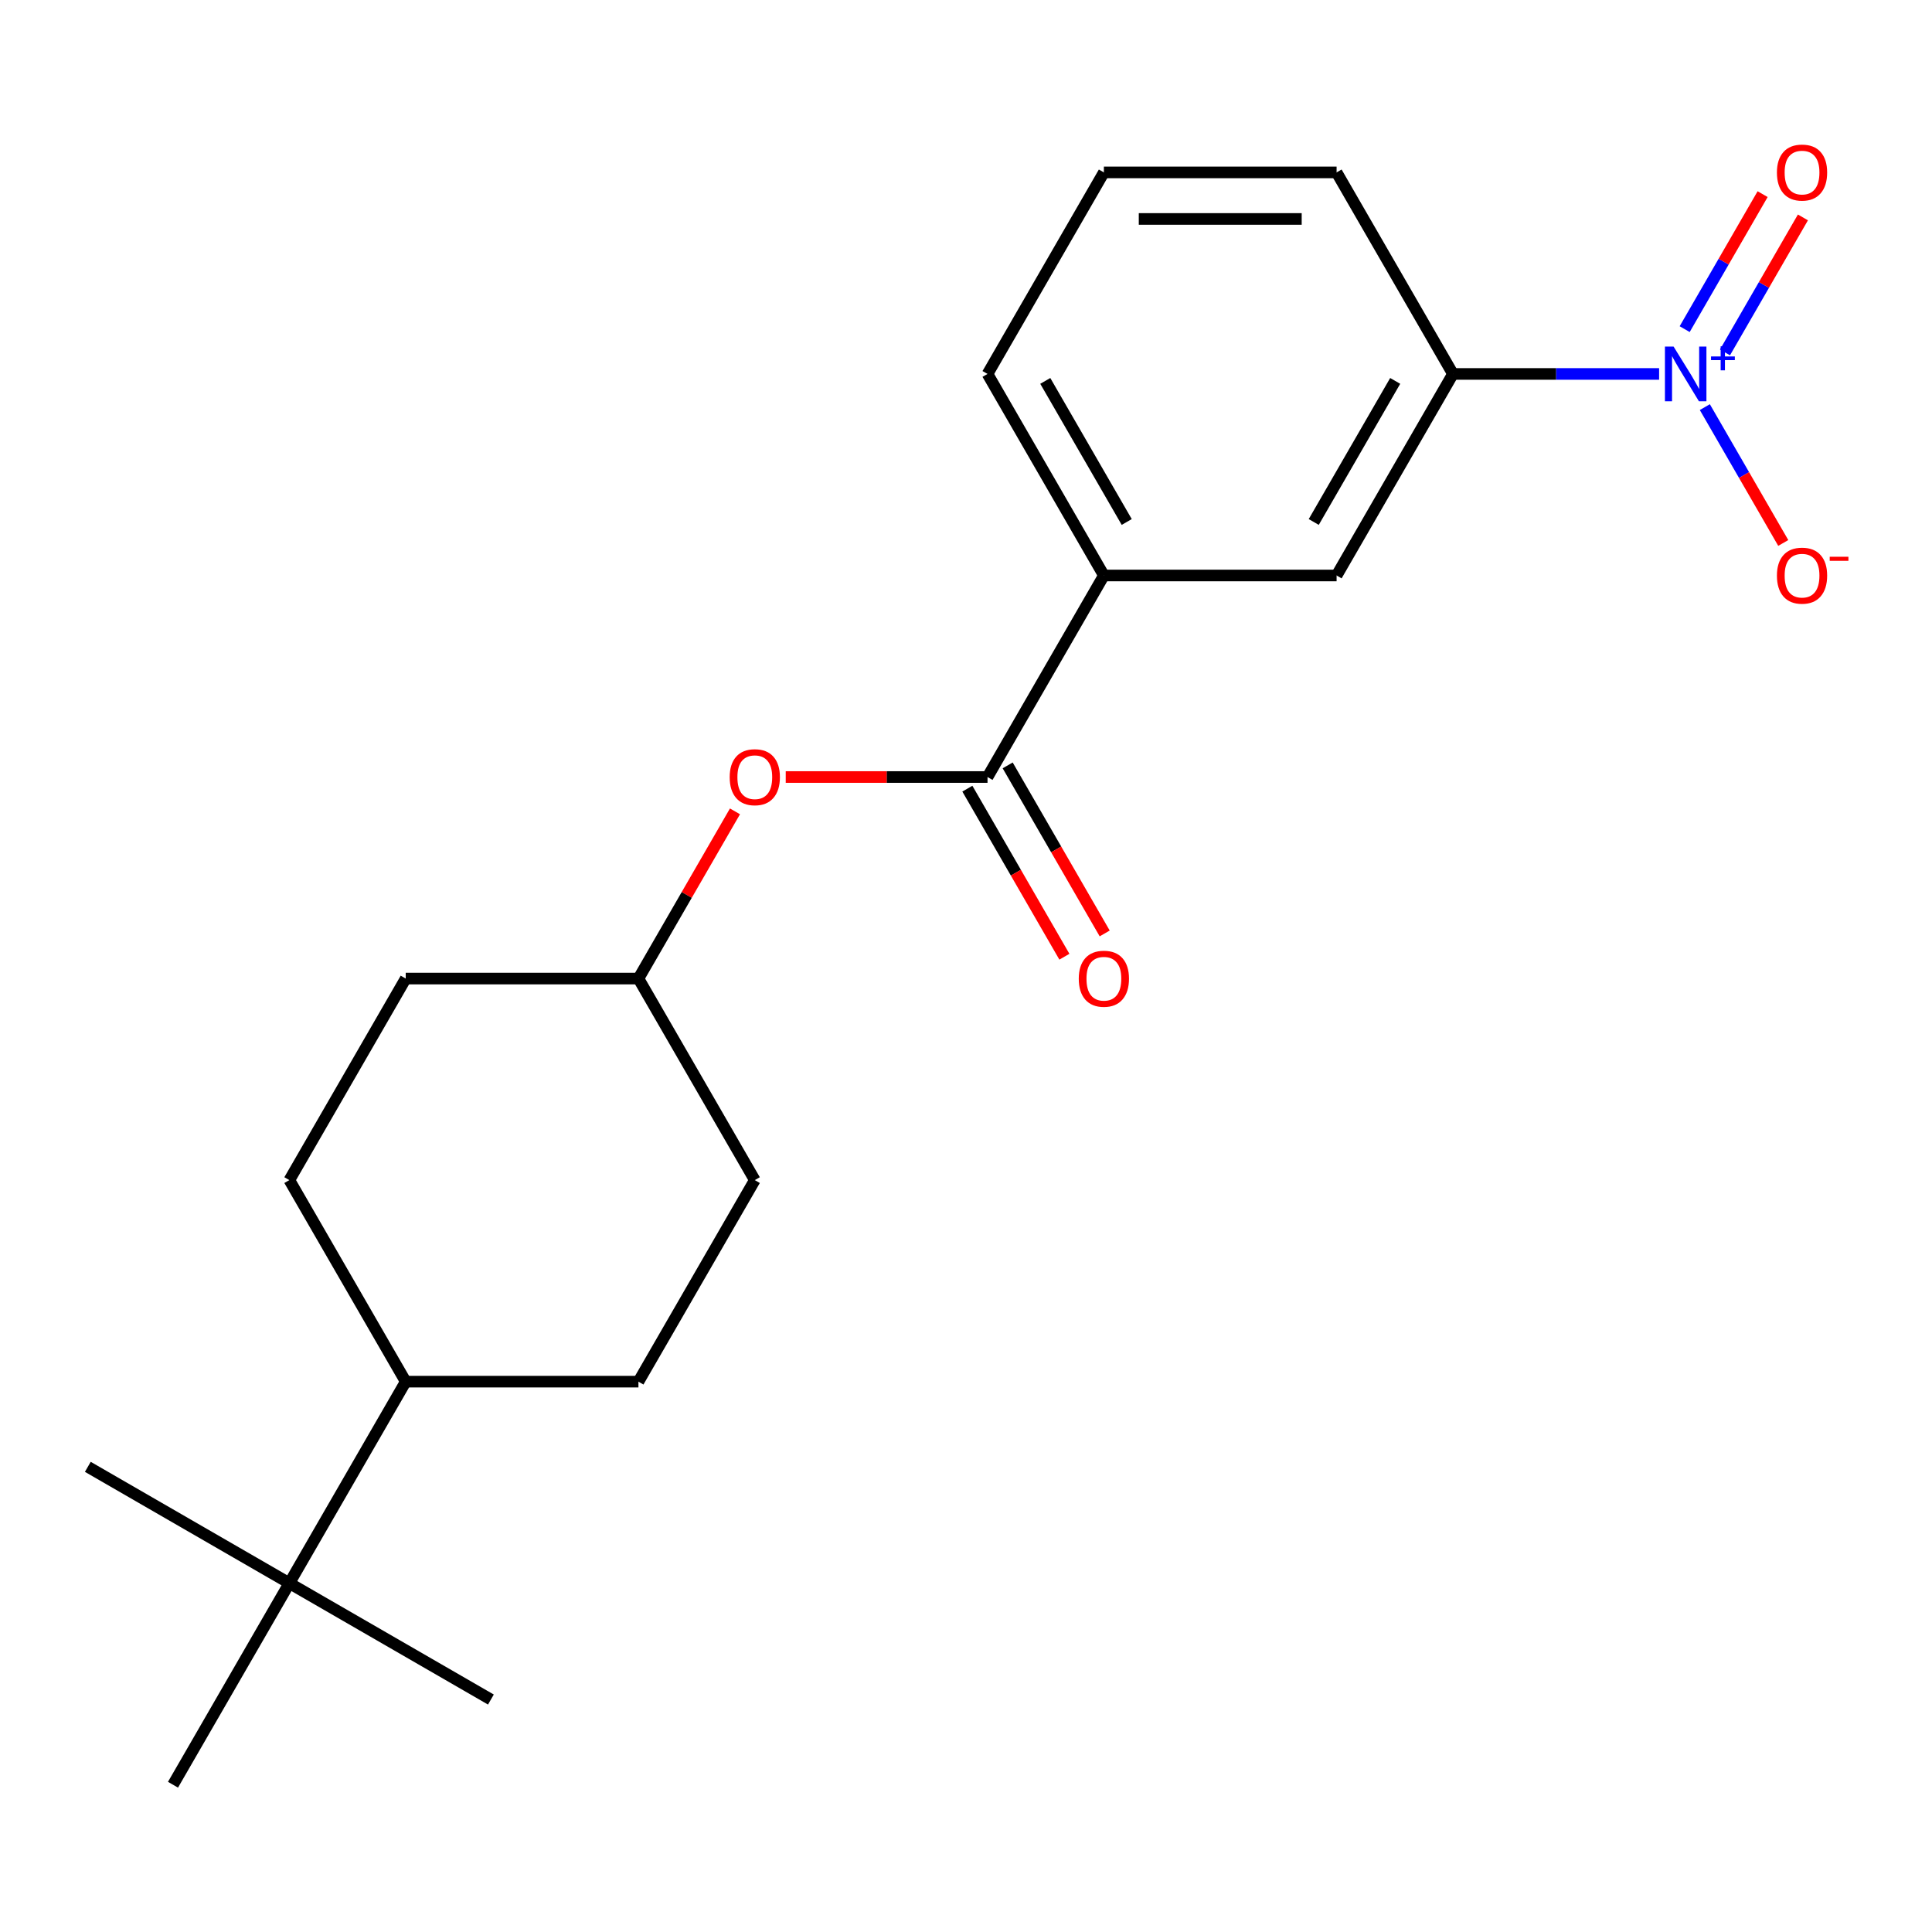 <?xml version='1.0' encoding='iso-8859-1'?>
<svg version='1.1' baseProfile='full'
              xmlns='http://www.w3.org/2000/svg'
                      xmlns:rdkit='http://www.rdkit.org/xml'
                      xmlns:xlink='http://www.w3.org/1999/xlink'
                  xml:space='preserve'
width='1000px' height='1000px' viewBox='0 0 1000 1000'>
<!-- END OF HEADER -->
<rect style='opacity:1.0;fill:#FFFFFF;stroke:none' width='1000' height='1000' x='0' y='0'> </rect>
<path class='bond-1' d='M 858.753,193.553 L 805.401,193.553' style='fill:none;fill-rule:evenodd;stroke:#0000FF;stroke-width:6px;stroke-linecap:butt;stroke-linejoin:miter;stroke-opacity:1' />
<path class='bond-1' d='M 805.401,193.553 L 752.049,193.553' style='fill:none;fill-rule:evenodd;stroke:#000000;stroke-width:6px;stroke-linecap:butt;stroke-linejoin:miter;stroke-opacity:1' />
<path class='bond-5' d='M 882.418,210.725 L 902.715,245.88' style='fill:none;fill-rule:evenodd;stroke:#0000FF;stroke-width:6px;stroke-linecap:butt;stroke-linejoin:miter;stroke-opacity:1' />
<path class='bond-5' d='M 902.715,245.88 L 923.011,281.035' style='fill:none;fill-rule:evenodd;stroke:#FF0000;stroke-width:6px;stroke-linecap:butt;stroke-linejoin:miter;stroke-opacity:1' />
<path class='bond-6' d='M 892.85,182.405 L 913.019,147.47' style='fill:none;fill-rule:evenodd;stroke:#0000FF;stroke-width:6px;stroke-linecap:butt;stroke-linejoin:miter;stroke-opacity:1' />
<path class='bond-6' d='M 913.019,147.47 L 933.189,112.534' style='fill:none;fill-rule:evenodd;stroke:#FF0000;stroke-width:6px;stroke-linecap:butt;stroke-linejoin:miter;stroke-opacity:1' />
<path class='bond-6' d='M 871.986,170.359 L 892.156,135.424' style='fill:none;fill-rule:evenodd;stroke:#0000FF;stroke-width:6px;stroke-linecap:butt;stroke-linejoin:miter;stroke-opacity:1' />
<path class='bond-6' d='M 892.156,135.424 L 912.326,100.489' style='fill:none;fill-rule:evenodd;stroke:#FF0000;stroke-width:6px;stroke-linecap:butt;stroke-linejoin:miter;stroke-opacity:1' />
<path class='bond-0' d='M 511.138,402.188 L 571.366,297.871' style='fill:none;fill-rule:evenodd;stroke:#000000;stroke-width:6px;stroke-linecap:butt;stroke-linejoin:miter;stroke-opacity:1' />
<path class='bond-4' d='M 511.138,402.188 L 458.916,402.188' style='fill:none;fill-rule:evenodd;stroke:#000000;stroke-width:6px;stroke-linecap:butt;stroke-linejoin:miter;stroke-opacity:1' />
<path class='bond-4' d='M 458.916,402.188 L 406.694,402.188' style='fill:none;fill-rule:evenodd;stroke:#FF0000;stroke-width:6px;stroke-linecap:butt;stroke-linejoin:miter;stroke-opacity:1' />
<path class='bond-8' d='M 500.706,408.211 L 525.817,451.704' style='fill:none;fill-rule:evenodd;stroke:#000000;stroke-width:6px;stroke-linecap:butt;stroke-linejoin:miter;stroke-opacity:1' />
<path class='bond-8' d='M 525.817,451.704 L 550.928,495.197' style='fill:none;fill-rule:evenodd;stroke:#FF0000;stroke-width:6px;stroke-linecap:butt;stroke-linejoin:miter;stroke-opacity:1' />
<path class='bond-8' d='M 521.57,396.165 L 546.68,439.658' style='fill:none;fill-rule:evenodd;stroke:#000000;stroke-width:6px;stroke-linecap:butt;stroke-linejoin:miter;stroke-opacity:1' />
<path class='bond-8' d='M 546.68,439.658 L 571.791,483.151' style='fill:none;fill-rule:evenodd;stroke:#FF0000;stroke-width:6px;stroke-linecap:butt;stroke-linejoin:miter;stroke-opacity:1' />
<path class='bond-3' d='M 752.049,193.553 L 691.821,297.871' style='fill:none;fill-rule:evenodd;stroke:#000000;stroke-width:6px;stroke-linecap:butt;stroke-linejoin:miter;stroke-opacity:1' />
<path class='bond-3' d='M 722.151,197.155 L 679.992,270.178' style='fill:none;fill-rule:evenodd;stroke:#000000;stroke-width:6px;stroke-linecap:butt;stroke-linejoin:miter;stroke-opacity:1' />
<path class='bond-15' d='M 752.049,193.553 L 691.821,89.236' style='fill:none;fill-rule:evenodd;stroke:#000000;stroke-width:6px;stroke-linecap:butt;stroke-linejoin:miter;stroke-opacity:1' />
<path class='bond-2' d='M 571.366,297.871 L 691.821,297.871' style='fill:none;fill-rule:evenodd;stroke:#000000;stroke-width:6px;stroke-linecap:butt;stroke-linejoin:miter;stroke-opacity:1' />
<path class='bond-21' d='M 571.366,297.871 L 511.138,193.553' style='fill:none;fill-rule:evenodd;stroke:#000000;stroke-width:6px;stroke-linecap:butt;stroke-linejoin:miter;stroke-opacity:1' />
<path class='bond-21' d='M 583.195,270.178 L 541.036,197.155' style='fill:none;fill-rule:evenodd;stroke:#000000;stroke-width:6px;stroke-linecap:butt;stroke-linejoin:miter;stroke-opacity:1' />
<path class='bond-12' d='M 380.422,419.959 L 355.439,463.232' style='fill:none;fill-rule:evenodd;stroke:#FF0000;stroke-width:6px;stroke-linecap:butt;stroke-linejoin:miter;stroke-opacity:1' />
<path class='bond-12' d='M 355.439,463.232 L 330.455,506.505' style='fill:none;fill-rule:evenodd;stroke:#000000;stroke-width:6px;stroke-linecap:butt;stroke-linejoin:miter;stroke-opacity:1' />
<path class='bond-7' d='M 149.772,819.458 L 210,715.14' style='fill:none;fill-rule:evenodd;stroke:#000000;stroke-width:6px;stroke-linecap:butt;stroke-linejoin:miter;stroke-opacity:1' />
<path class='bond-18' d='M 149.772,819.458 L 45.455,759.23' style='fill:none;fill-rule:evenodd;stroke:#000000;stroke-width:6px;stroke-linecap:butt;stroke-linejoin:miter;stroke-opacity:1' />
<path class='bond-19' d='M 149.772,819.458 L 254.089,879.685' style='fill:none;fill-rule:evenodd;stroke:#000000;stroke-width:6px;stroke-linecap:butt;stroke-linejoin:miter;stroke-opacity:1' />
<path class='bond-20' d='M 149.772,819.458 L 89.544,923.775' style='fill:none;fill-rule:evenodd;stroke:#000000;stroke-width:6px;stroke-linecap:butt;stroke-linejoin:miter;stroke-opacity:1' />
<path class='bond-9' d='M 210,715.14 L 149.772,610.823' style='fill:none;fill-rule:evenodd;stroke:#000000;stroke-width:6px;stroke-linecap:butt;stroke-linejoin:miter;stroke-opacity:1' />
<path class='bond-22' d='M 210,715.14 L 330.455,715.14' style='fill:none;fill-rule:evenodd;stroke:#000000;stroke-width:6px;stroke-linecap:butt;stroke-linejoin:miter;stroke-opacity:1' />
<path class='bond-10' d='M 330.455,715.14 L 390.683,610.823' style='fill:none;fill-rule:evenodd;stroke:#000000;stroke-width:6px;stroke-linecap:butt;stroke-linejoin:miter;stroke-opacity:1' />
<path class='bond-11' d='M 149.772,610.823 L 210,506.505' style='fill:none;fill-rule:evenodd;stroke:#000000;stroke-width:6px;stroke-linecap:butt;stroke-linejoin:miter;stroke-opacity:1' />
<path class='bond-13' d='M 330.455,506.505 L 390.683,610.823' style='fill:none;fill-rule:evenodd;stroke:#000000;stroke-width:6px;stroke-linecap:butt;stroke-linejoin:miter;stroke-opacity:1' />
<path class='bond-14' d='M 330.455,506.505 L 210,506.505' style='fill:none;fill-rule:evenodd;stroke:#000000;stroke-width:6px;stroke-linecap:butt;stroke-linejoin:miter;stroke-opacity:1' />
<path class='bond-17' d='M 691.821,89.236 L 571.366,89.236' style='fill:none;fill-rule:evenodd;stroke:#000000;stroke-width:6px;stroke-linecap:butt;stroke-linejoin:miter;stroke-opacity:1' />
<path class='bond-17' d='M 673.753,113.327 L 589.434,113.327' style='fill:none;fill-rule:evenodd;stroke:#000000;stroke-width:6px;stroke-linecap:butt;stroke-linejoin:miter;stroke-opacity:1' />
<path class='bond-16' d='M 511.138,193.553 L 571.366,89.236' style='fill:none;fill-rule:evenodd;stroke:#000000;stroke-width:6px;stroke-linecap:butt;stroke-linejoin:miter;stroke-opacity:1' />
<path  class='atom-0' d='M 866.244 179.393
L 875.524 194.393
Q 876.444 195.873, 877.924 198.553
Q 879.404 201.233, 879.484 201.393
L 879.484 179.393
L 883.244 179.393
L 883.244 207.713
L 879.364 207.713
L 869.404 191.313
Q 868.244 189.393, 867.004 187.193
Q 865.804 184.993, 865.444 184.313
L 865.444 207.713
L 861.764 207.713
L 861.764 179.393
L 866.244 179.393
' fill='#0000FF'/>
<path  class='atom-0' d='M 885.62 184.498
L 890.609 184.498
L 890.609 179.245
L 892.827 179.245
L 892.827 184.498
L 897.949 184.498
L 897.949 186.399
L 892.827 186.399
L 892.827 191.679
L 890.609 191.679
L 890.609 186.399
L 885.62 186.399
L 885.62 184.498
' fill='#0000FF'/>
<path  class='atom-5' d='M 377.683 402.268
Q 377.683 395.468, 381.043 391.668
Q 384.403 387.868, 390.683 387.868
Q 396.963 387.868, 400.323 391.668
Q 403.683 395.468, 403.683 402.268
Q 403.683 409.148, 400.283 413.068
Q 396.883 416.948, 390.683 416.948
Q 384.443 416.948, 381.043 413.068
Q 377.683 409.188, 377.683 402.268
M 390.683 413.748
Q 395.003 413.748, 397.323 410.868
Q 399.683 407.948, 399.683 402.268
Q 399.683 396.708, 397.323 393.908
Q 395.003 391.068, 390.683 391.068
Q 386.363 391.068, 384.003 393.868
Q 381.683 396.668, 381.683 402.268
Q 381.683 407.988, 384.003 410.868
Q 386.363 413.748, 390.683 413.748
' fill='#FF0000'/>
<path  class='atom-6' d='M 919.732 297.951
Q 919.732 291.151, 923.092 287.351
Q 926.452 283.551, 932.732 283.551
Q 939.012 283.551, 942.372 287.351
Q 945.732 291.151, 945.732 297.951
Q 945.732 304.831, 942.332 308.751
Q 938.932 312.631, 932.732 312.631
Q 926.492 312.631, 923.092 308.751
Q 919.732 304.871, 919.732 297.951
M 932.732 309.431
Q 937.052 309.431, 939.372 306.551
Q 941.732 303.631, 941.732 297.951
Q 941.732 292.391, 939.372 289.591
Q 937.052 286.751, 932.732 286.751
Q 928.412 286.751, 926.052 289.551
Q 923.732 292.351, 923.732 297.951
Q 923.732 303.671, 926.052 306.551
Q 928.412 309.431, 932.732 309.431
' fill='#FF0000'/>
<path  class='atom-6' d='M 947.052 288.173
L 956.74 288.173
L 956.74 290.285
L 947.052 290.285
L 947.052 288.173
' fill='#FF0000'/>
<path  class='atom-7' d='M 919.732 89.316
Q 919.732 82.516, 923.092 78.716
Q 926.452 74.916, 932.732 74.916
Q 939.012 74.916, 942.372 78.716
Q 945.732 82.516, 945.732 89.316
Q 945.732 96.196, 942.332 100.116
Q 938.932 103.996, 932.732 103.996
Q 926.492 103.996, 923.092 100.116
Q 919.732 96.236, 919.732 89.316
M 932.732 100.796
Q 937.052 100.796, 939.372 97.916
Q 941.732 94.996, 941.732 89.316
Q 941.732 83.756, 939.372 80.956
Q 937.052 78.116, 932.732 78.116
Q 928.412 78.116, 926.052 80.916
Q 923.732 83.716, 923.732 89.316
Q 923.732 95.036, 926.052 97.916
Q 928.412 100.796, 932.732 100.796
' fill='#FF0000'/>
<path  class='atom-9' d='M 558.366 506.585
Q 558.366 499.785, 561.726 495.985
Q 565.086 492.185, 571.366 492.185
Q 577.646 492.185, 581.006 495.985
Q 584.366 499.785, 584.366 506.585
Q 584.366 513.465, 580.966 517.385
Q 577.566 521.265, 571.366 521.265
Q 565.126 521.265, 561.726 517.385
Q 558.366 513.505, 558.366 506.585
M 571.366 518.065
Q 575.686 518.065, 578.006 515.185
Q 580.366 512.265, 580.366 506.585
Q 580.366 501.025, 578.006 498.225
Q 575.686 495.385, 571.366 495.385
Q 567.046 495.385, 564.686 498.185
Q 562.366 500.985, 562.366 506.585
Q 562.366 512.305, 564.686 515.185
Q 567.046 518.065, 571.366 518.065
' fill='#FF0000'/>
</svg>
